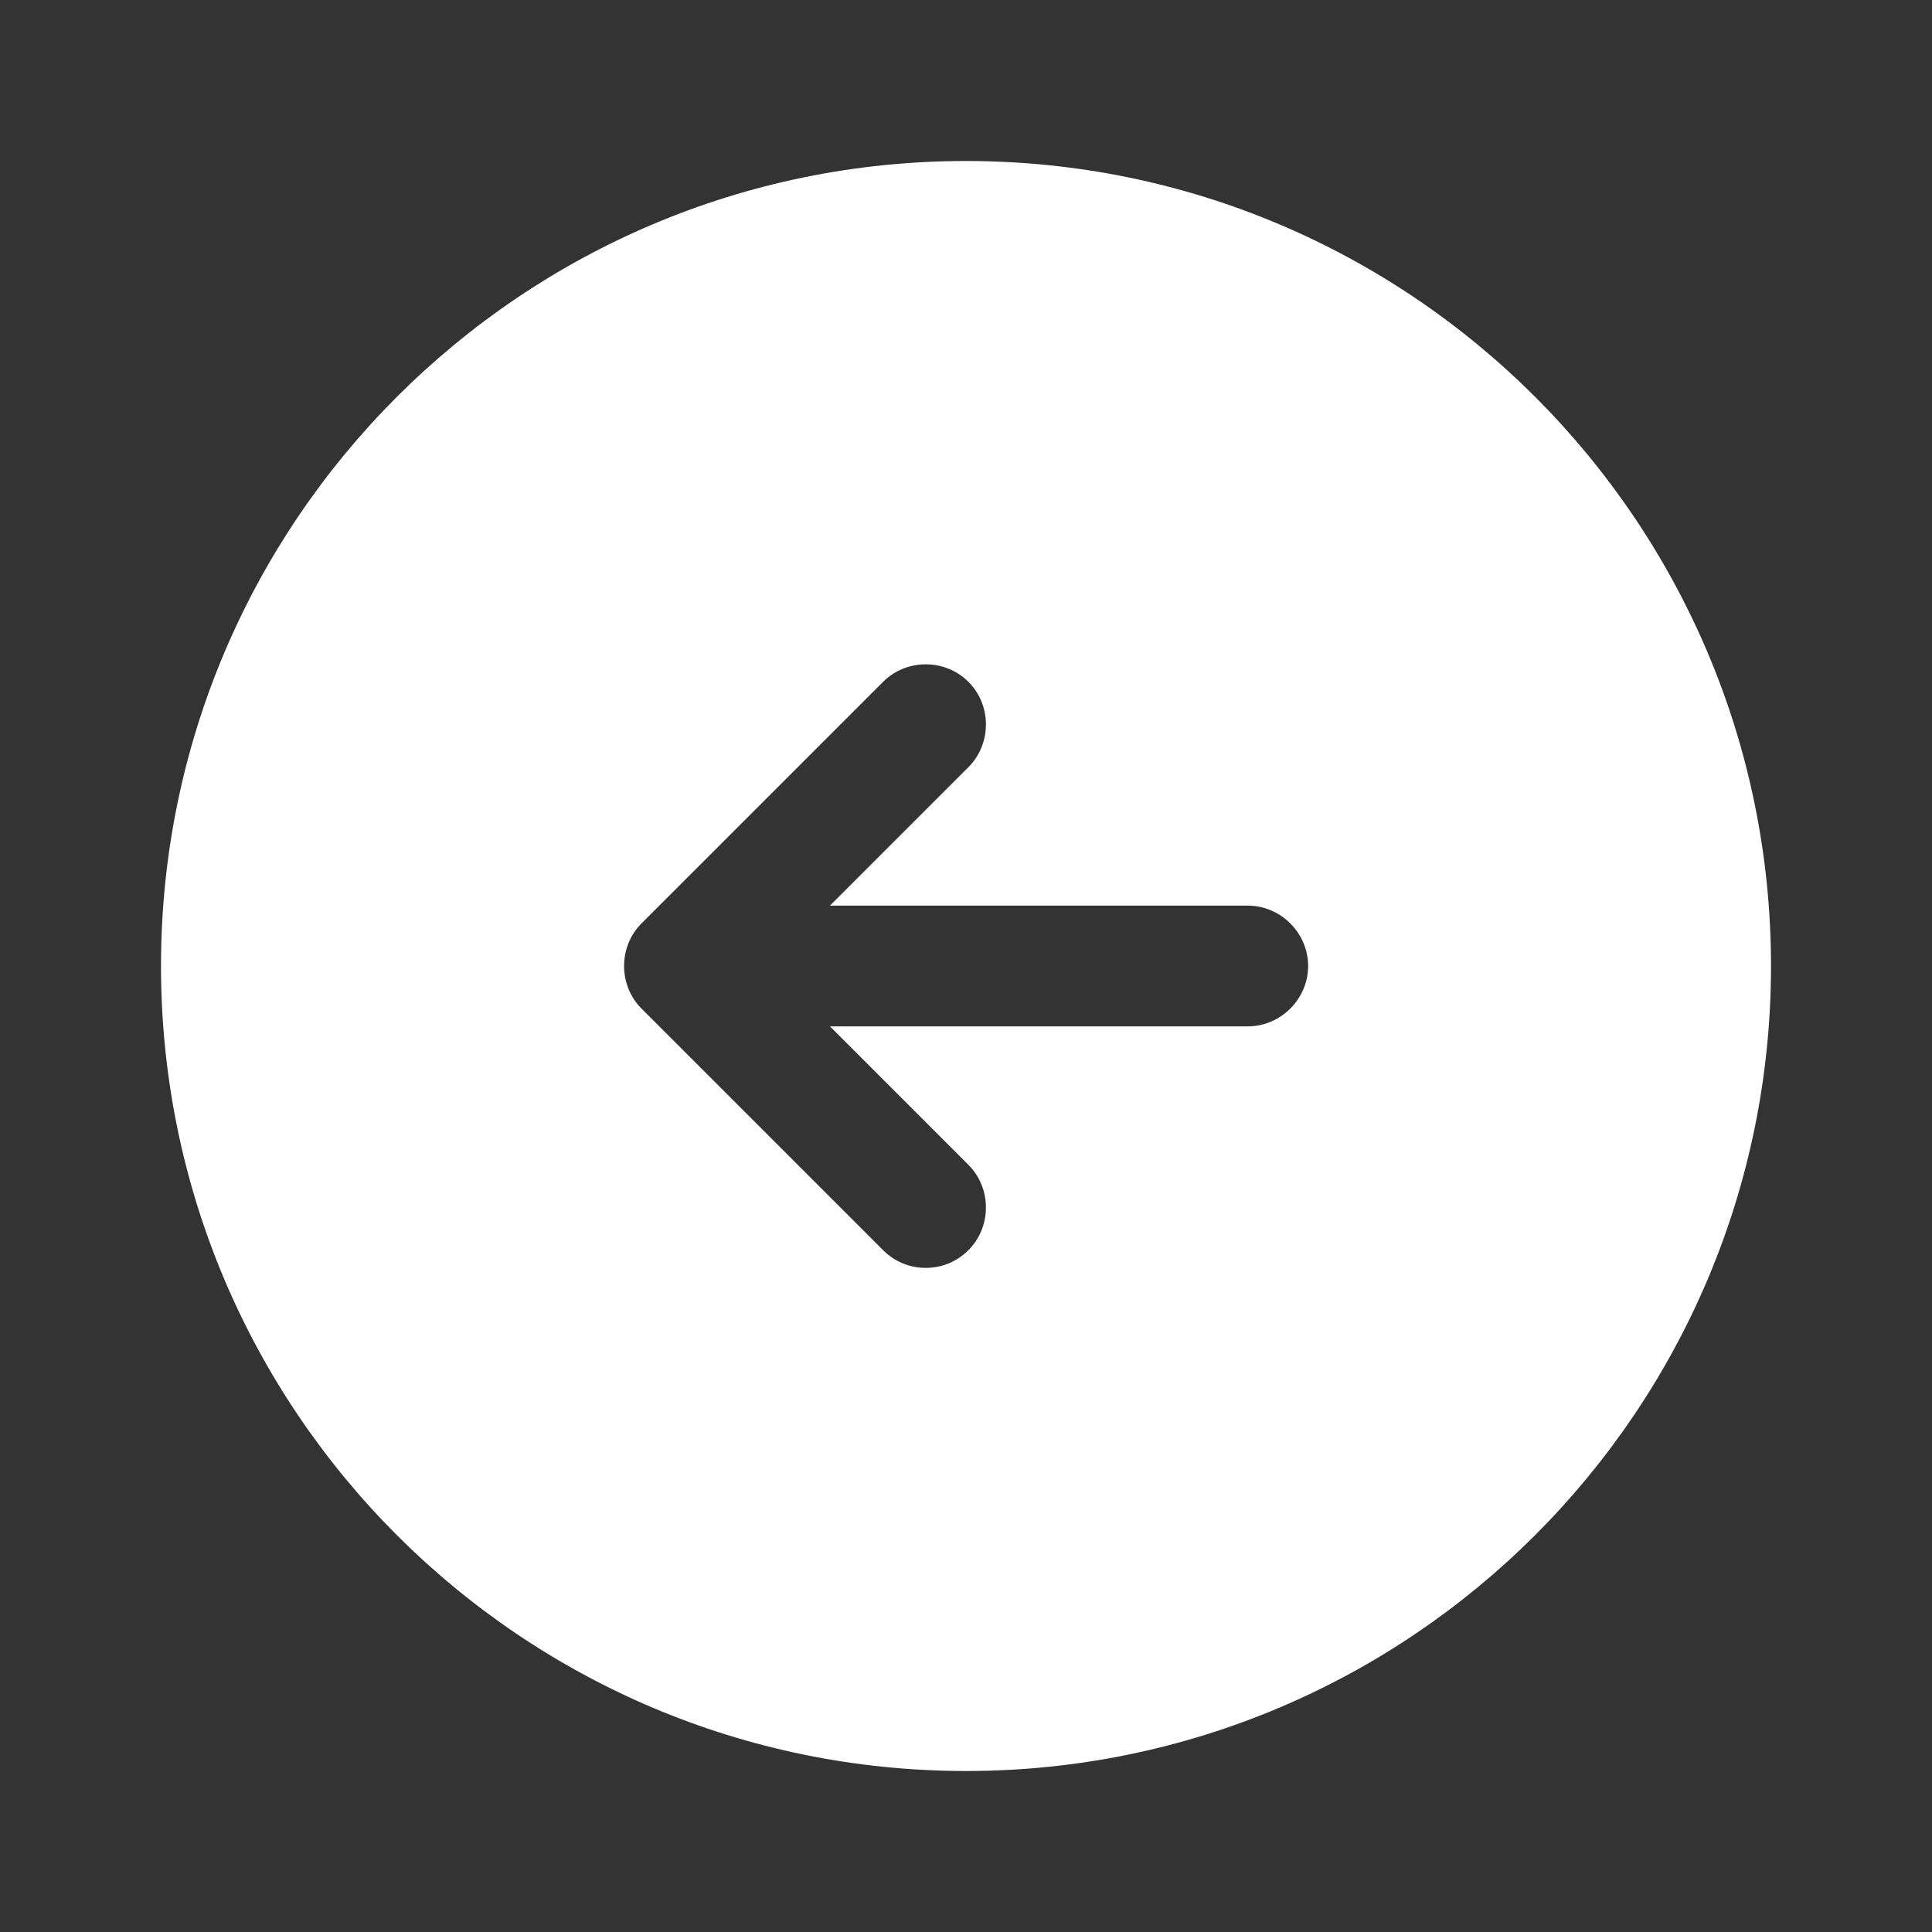 <svg width="48" height="48" viewBox="0 0 48 48" fill="none" xmlns="http://www.w3.org/2000/svg"><rect x="0" y="0" width="48" height="48" fill="#333333" stroke="none"/><path d="M24 4C12.96 4 4 12.96 4 24s8.96 20 20 20 20-8.96 20-20S35.04 4 24 4zm7 21.5H20.62l3.44 3.44c.58.58.58 1.54 0 2.12-.3.3-.68.44-1.06.44s-.76-.14-1.06-.44l-6-6c-.58-.58-.58-1.54 0-2.12l6-6c.58-.58 1.54-.58 2.12 0 .58.58.58 1.54 0 2.12l-3.44 3.44H31c.82 0 1.5.68 1.5 1.5s-.68 1.5-1.5 1.5z" fill="#fff"/></svg>